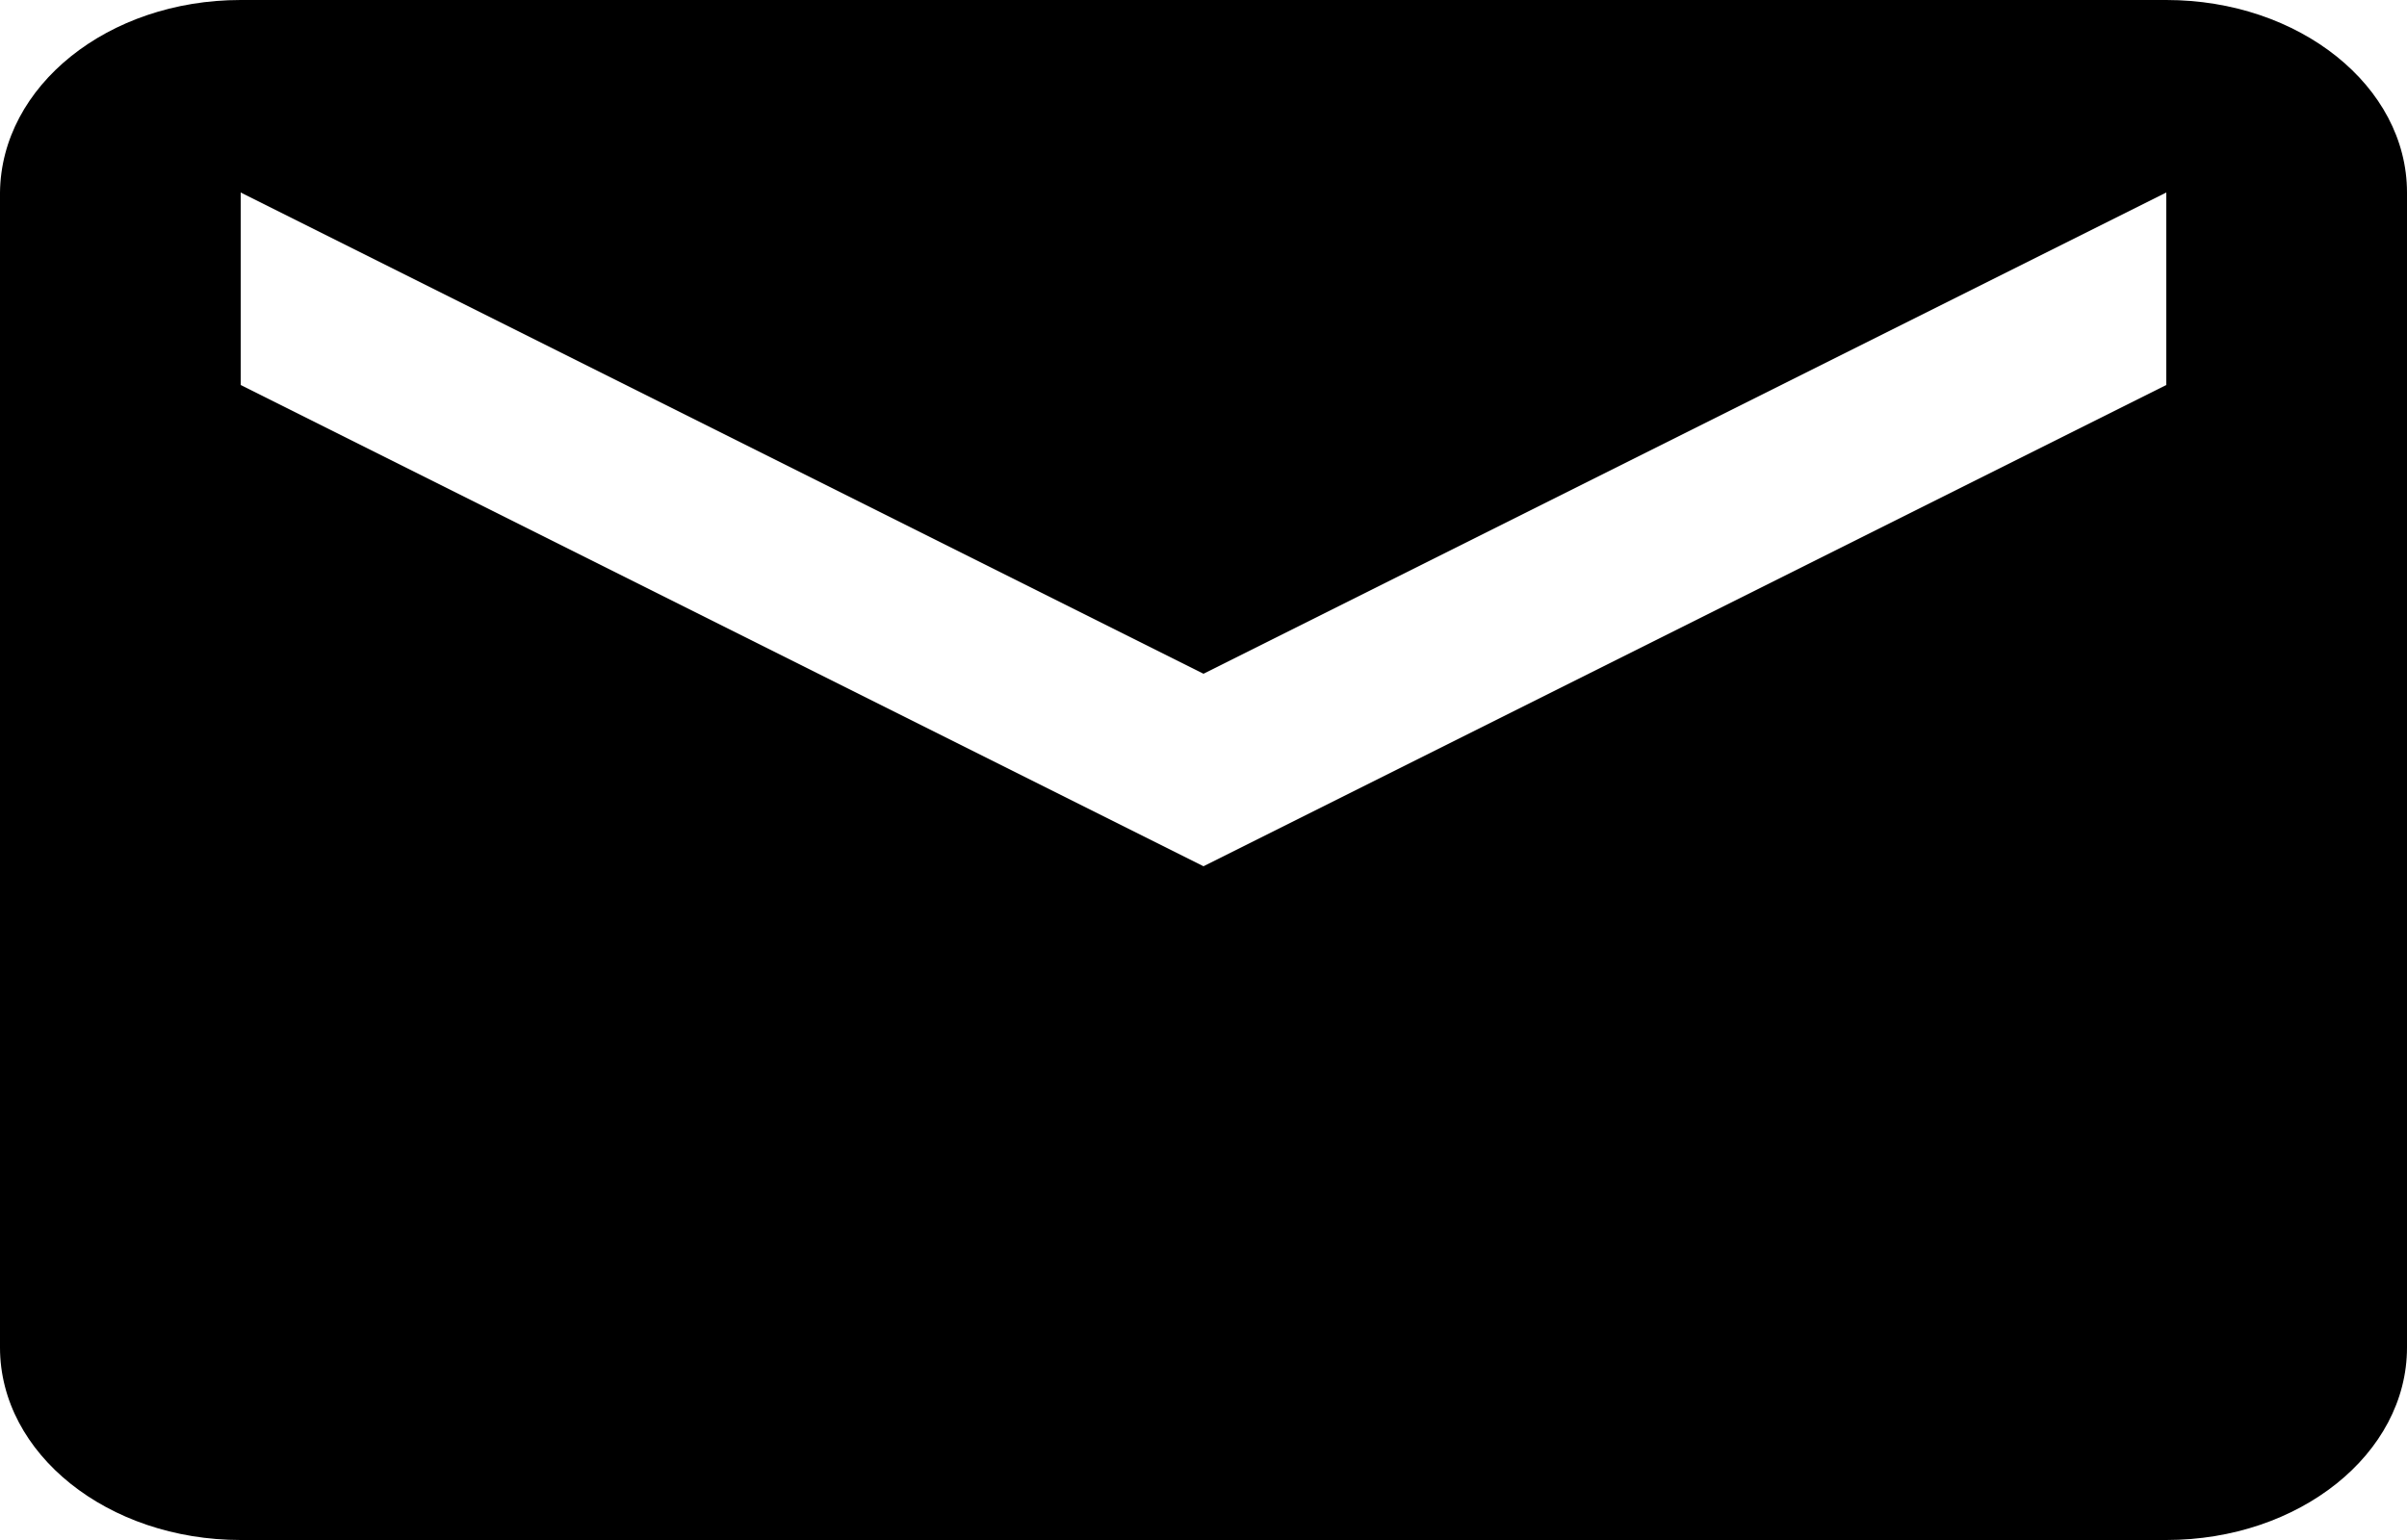 ﻿<svg version="1.1" xmlns:xlink="http://www.w3.org/1999/xlink" viewBox="0 0 25 16" xmlns="http://www.w3.org/2000/svg">
  <g transform="matrix(1 0 0 1 -52 -250 )">
    <path d="M 25 2  C 25 0.895  23.881 0  22.5 0  L 2.5 0  C 1.119 0  0.012 0.895  0 2  L 0 14  C 0 15.105  1.119 16  2.5 16  L 22.5 16  C 23.881 16  25 15.105  25 14  L 25 2  Z M 22.5 2  L 22.5 4  L 12.5 9  L 2.5 4  L 2.5 2  L 12.5 7  L 22.5 2  Z " fill-rule="nonzero" fill="currentColor" stroke="none" transform="matrix(1 0 0 1 52 250 )" />
  </g>
</svg>